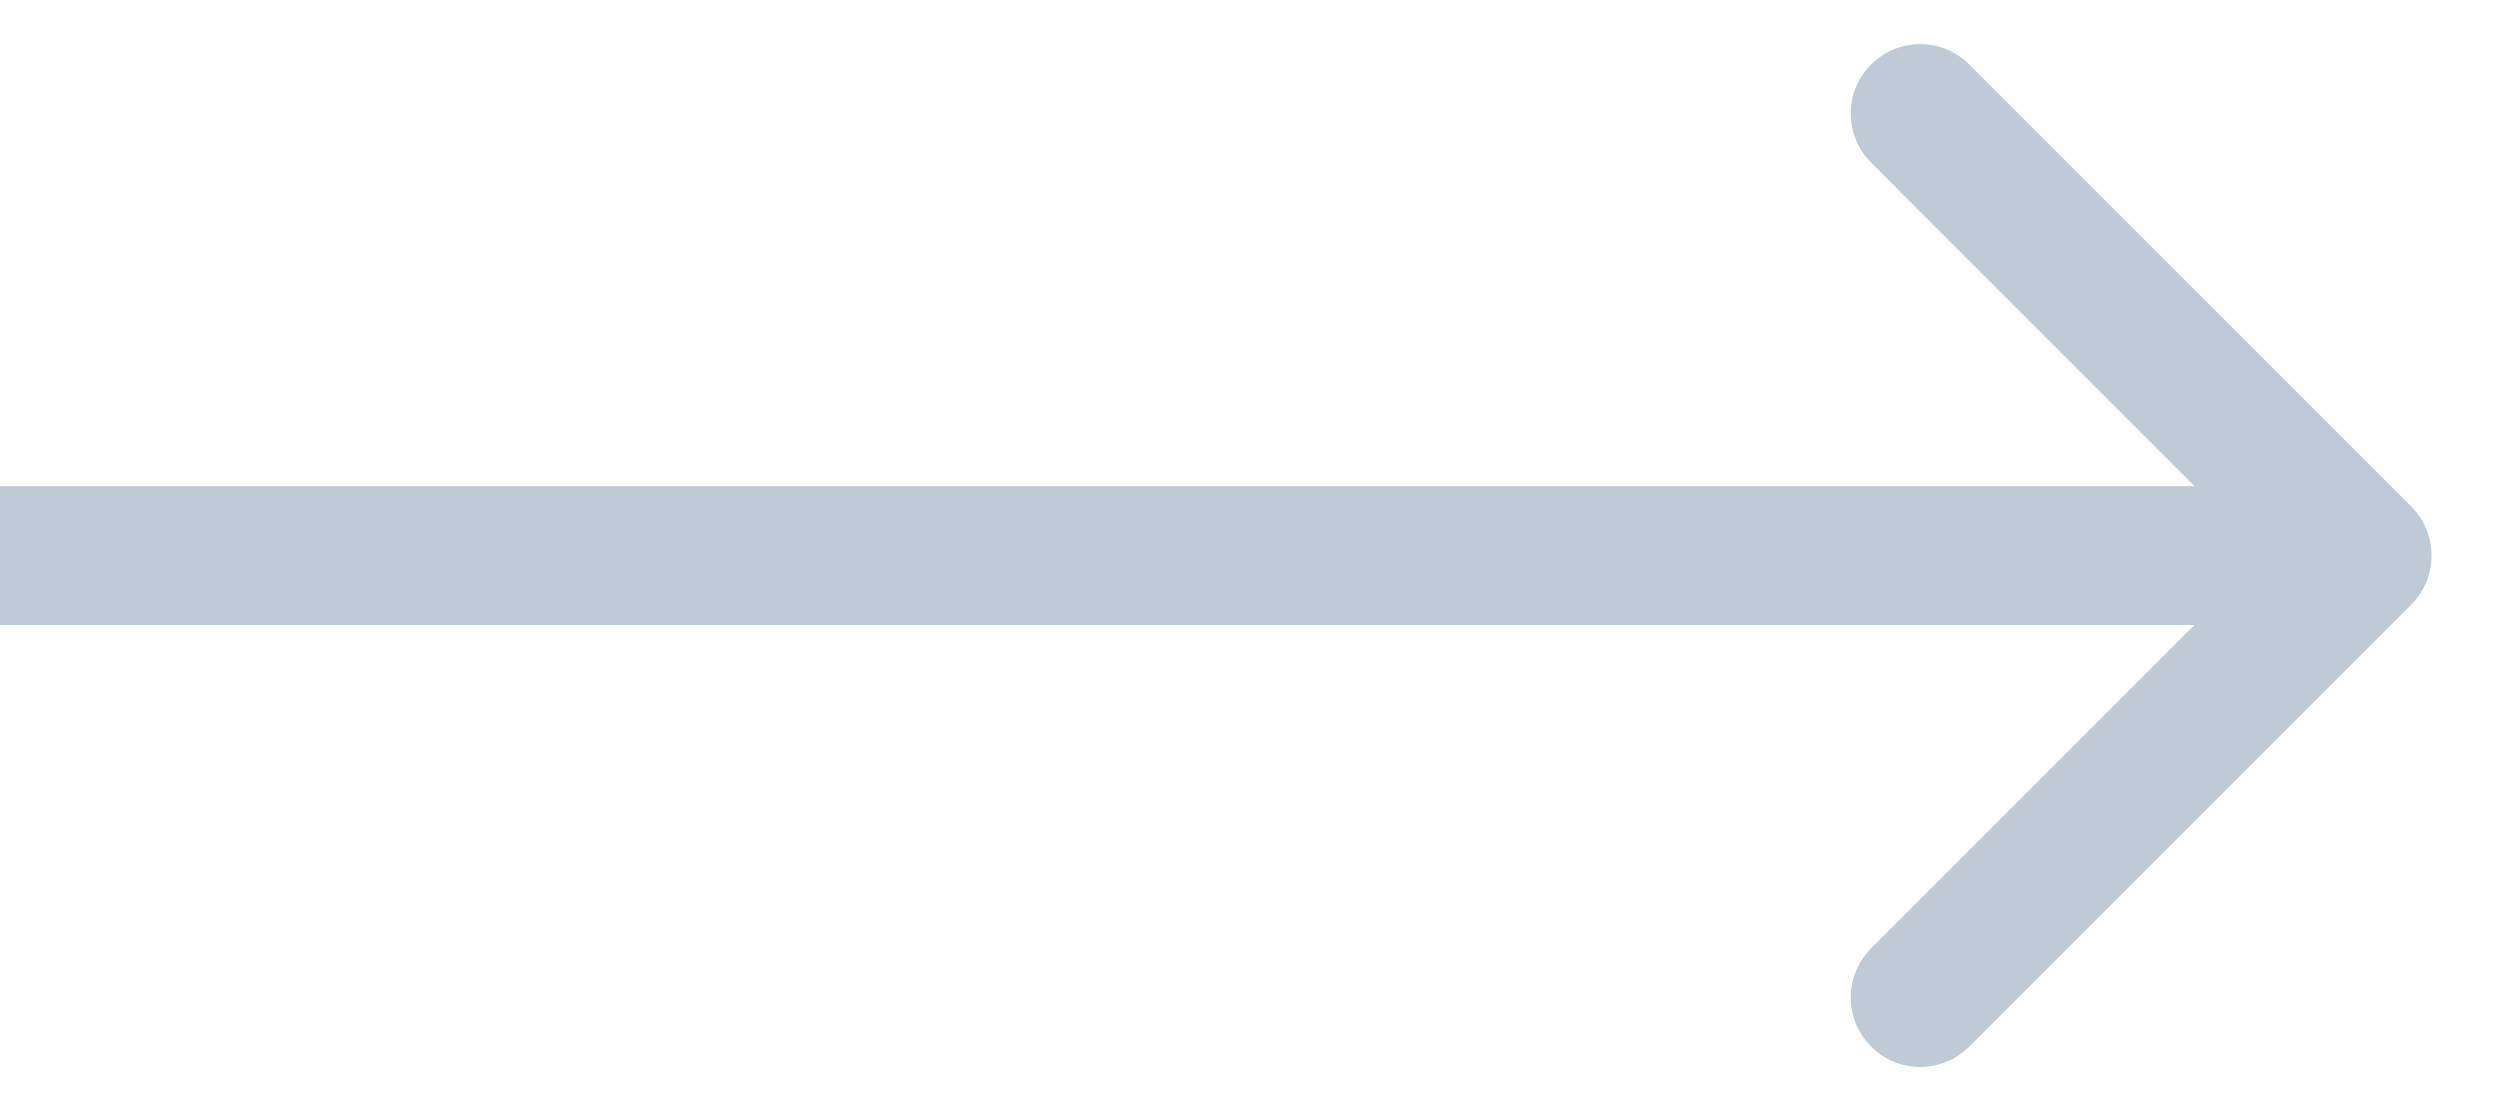 <?xml version="1.0" encoding="UTF-8"?> <svg xmlns="http://www.w3.org/2000/svg" width="36" height="16" viewBox="0 0 36 16" fill="none"> <path d="M34.722 8.707C35.112 8.317 35.112 7.683 34.722 7.293L28.358 0.929C27.967 0.538 27.334 0.538 26.944 0.929C26.553 1.319 26.553 1.953 26.944 2.343L32.6 8L26.944 13.657C26.553 14.047 26.553 14.681 26.944 15.071C27.334 15.462 27.967 15.462 28.358 15.071L34.722 8.707ZM0 9H34.015V7H0V9Z" fill="#BECAD6"></path> </svg> 